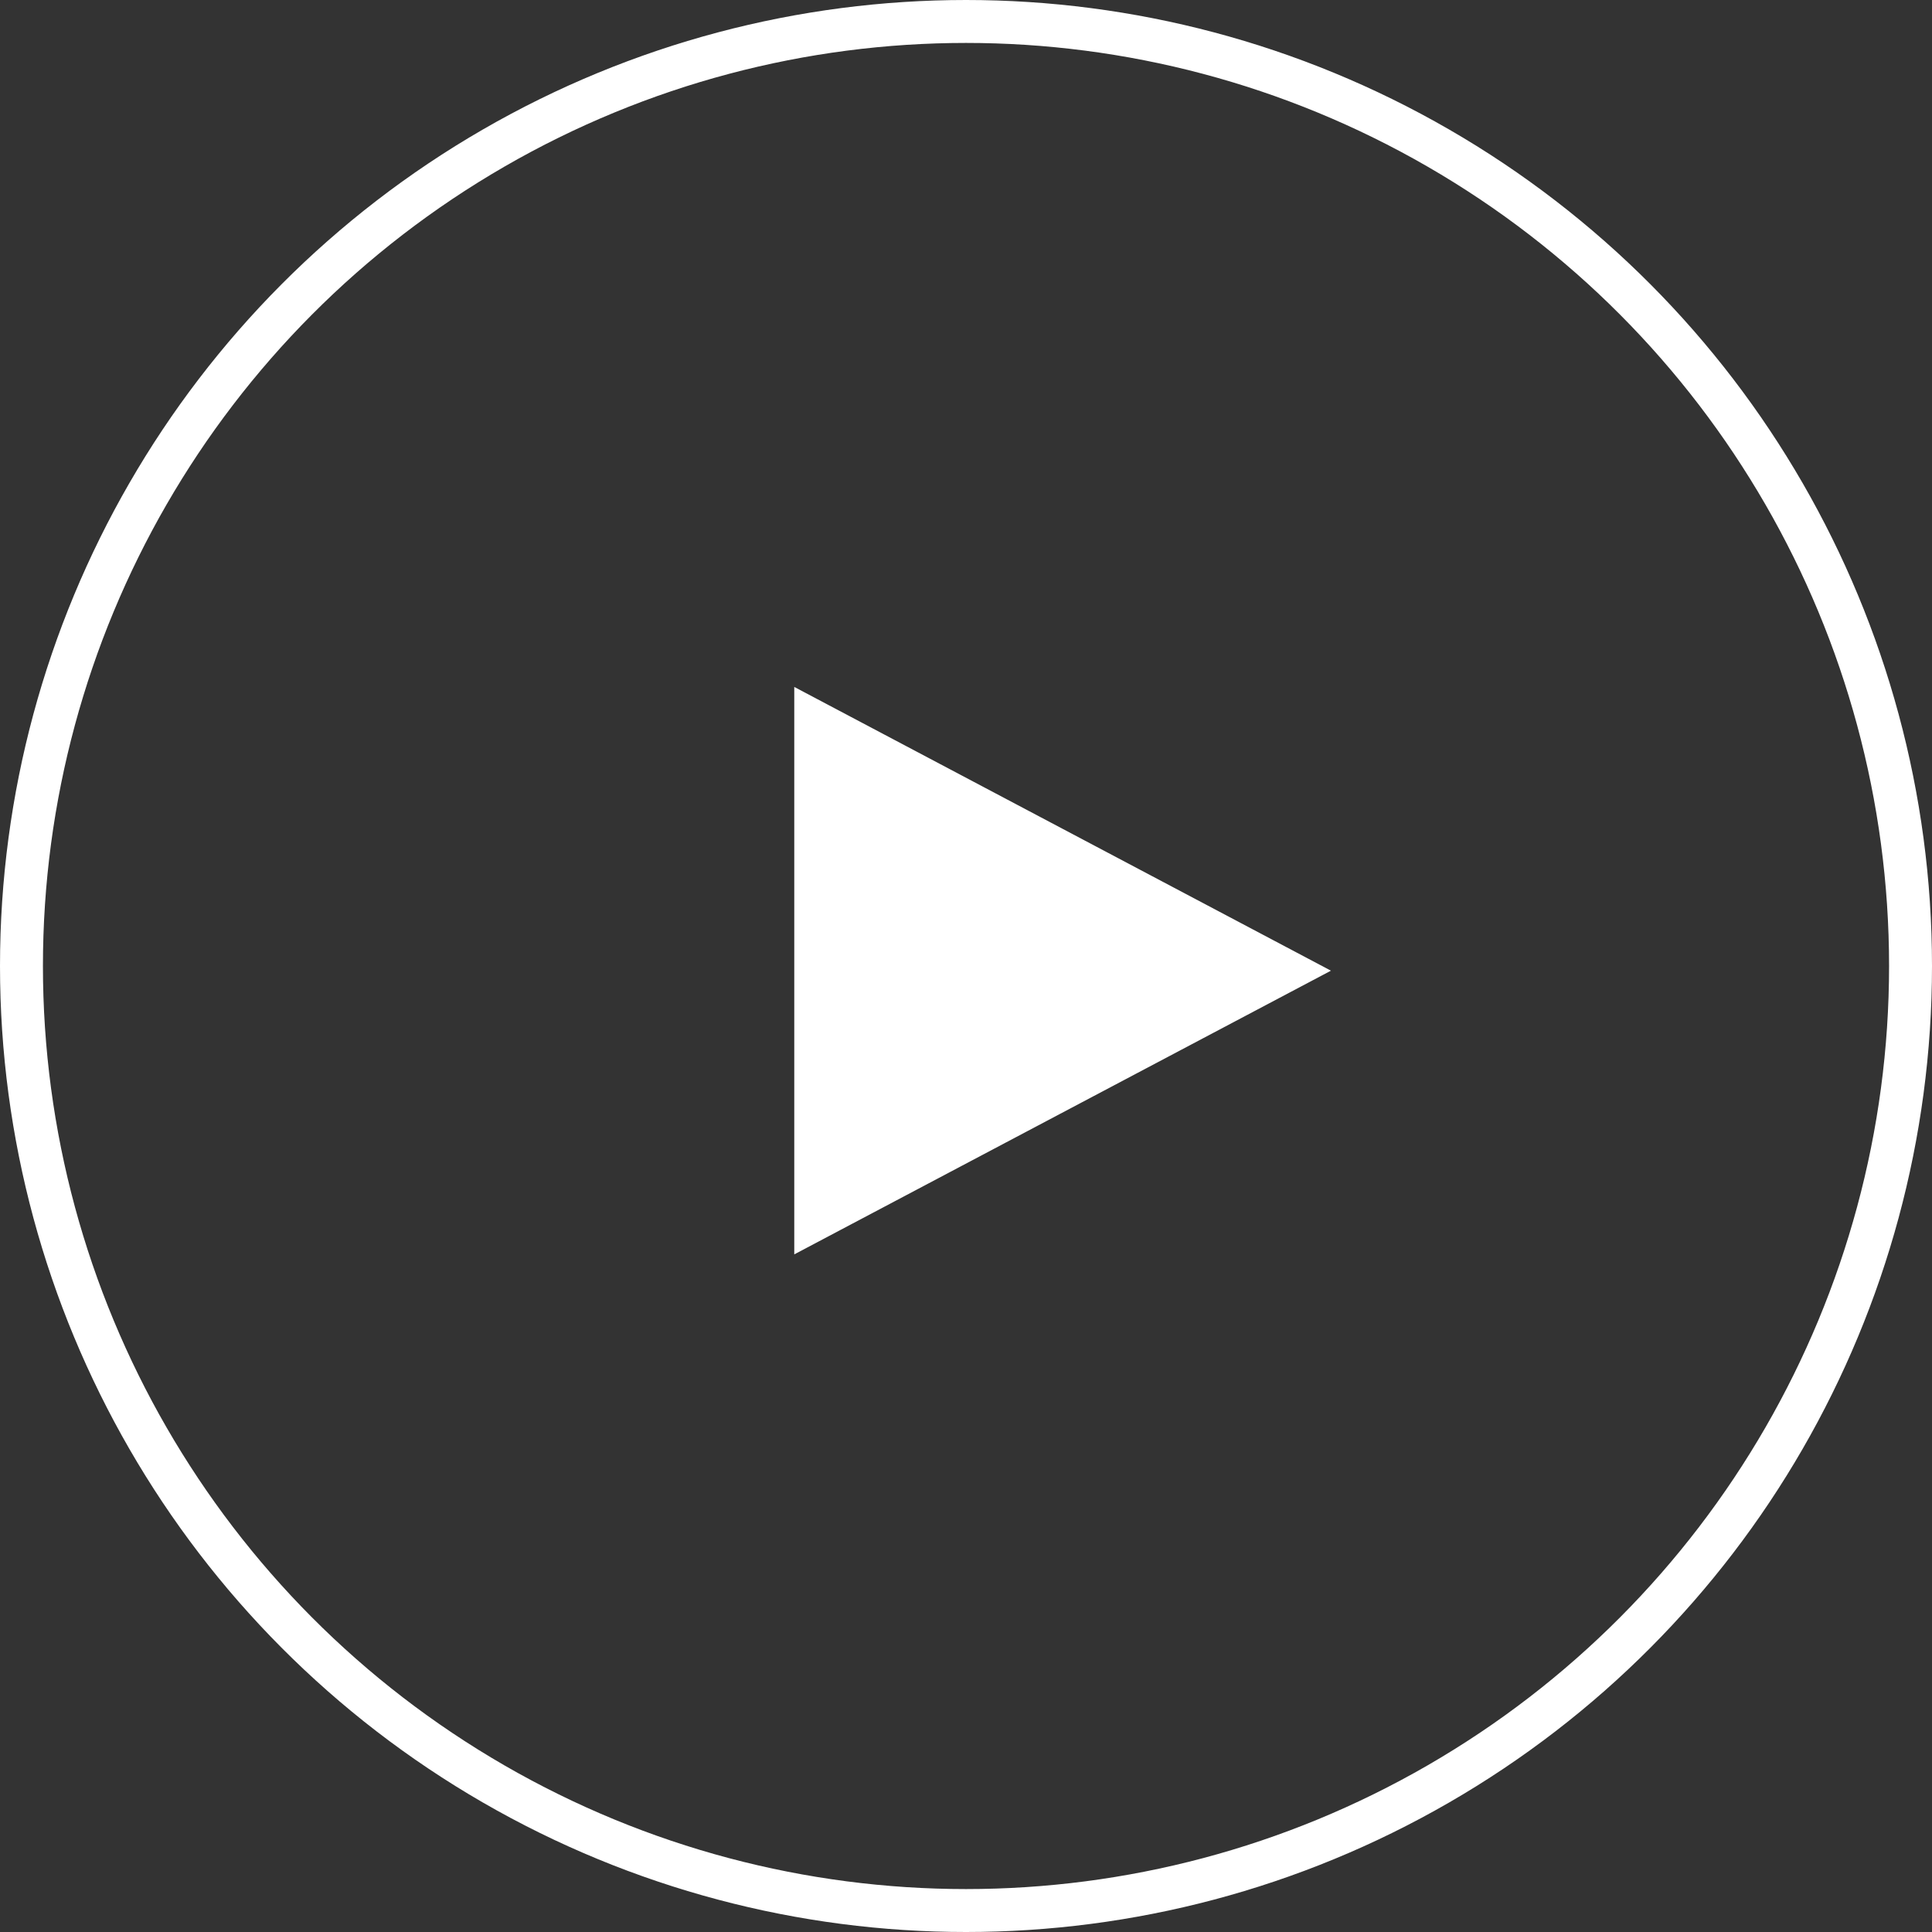 <svg width="45" height="45" fill="none" xmlns="http://www.w3.org/2000/svg"><rect width="100%" height="100%" fill="#333333" stroke="none"/><circle r="22" transform="matrix(-1 0 0 1 22.5 22.5)" stroke="#fff"/><path fill-rule="evenodd" clip-rule="evenodd" d="M18.5 16L31 22.609l-12.5 6.608V16z" fill="#fff"/></svg>